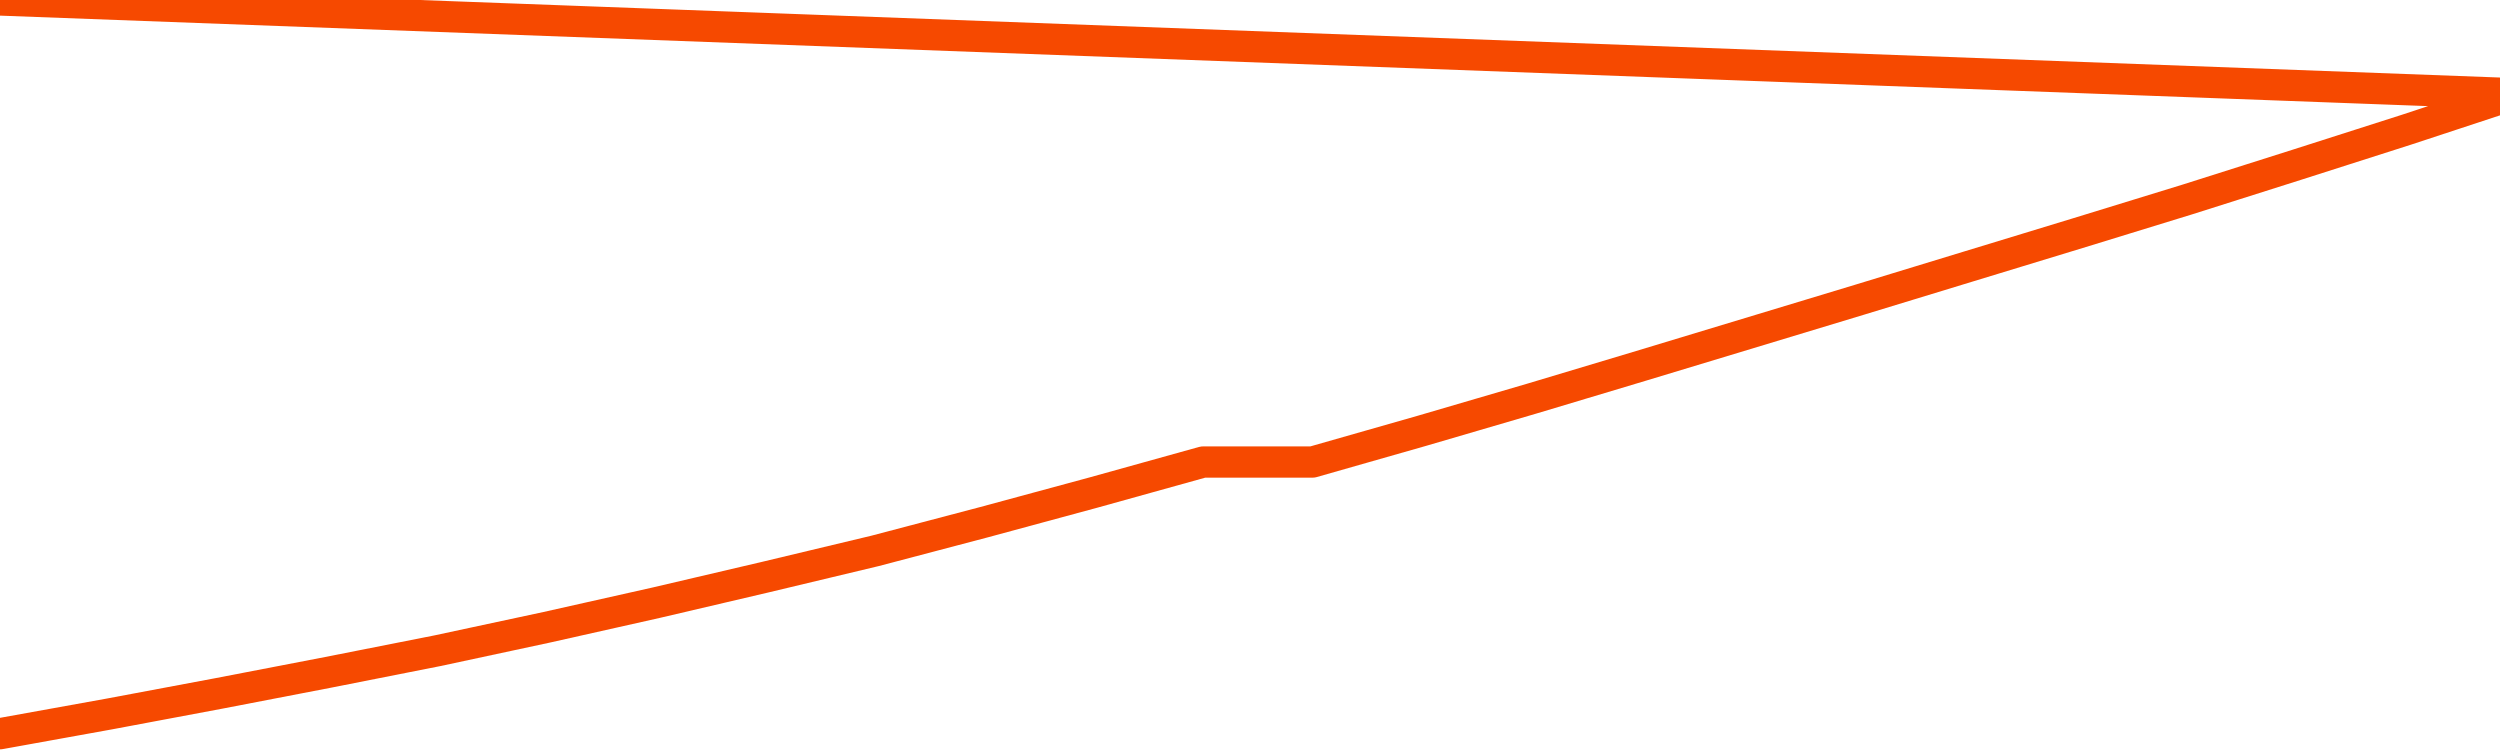       <svg
        version="1.1"
        xmlns="http://www.w3.org/2000/svg"
        width="80"
        height="24"
        viewBox="0 0 80 24">
        <path
          fill="url(#gradient)"
          fill-opacity="0.56"
          stroke="none"
          d="M 0,26 0.0,23.479 3.5,22.847 7.0,22.19 10.5,21.515 14.0,20.823 17.5,20.072 21.0,19.286 24.5,18.466 28.0,17.629 31.5,16.707 35.0,15.759 38.5,14.785 42.0,14.785 45.5,13.786 49.0,12.761 52.5,11.711 56.0,10.652 59.5,9.593 63.0,8.525 66.5,7.458 70.0,6.382 73.5,5.272 77.0,4.153 80.5,3.0 82,26 Z"
        />
        <path
          fill="none"
          stroke="#F64900"
          stroke-width="1"
          stroke-linejoin="round"
          stroke-linecap="round"
          d="M 0.0,23.479 3.5,22.847 7.0,22.19 10.5,21.515 14.0,20.823 17.5,20.072 21.0,19.286 24.5,18.466 28.0,17.629 31.5,16.707 35.0,15.759 38.5,14.785 42.0,14.785 45.5,13.786 49.0,12.761 52.5,11.711 56.0,10.652 59.5,9.593 63.0,8.525 66.5,7.458 70.0,6.382 73.5,5.272 77.0,4.153 80.5,3.0.join(' ') }"
        />
      </svg>
